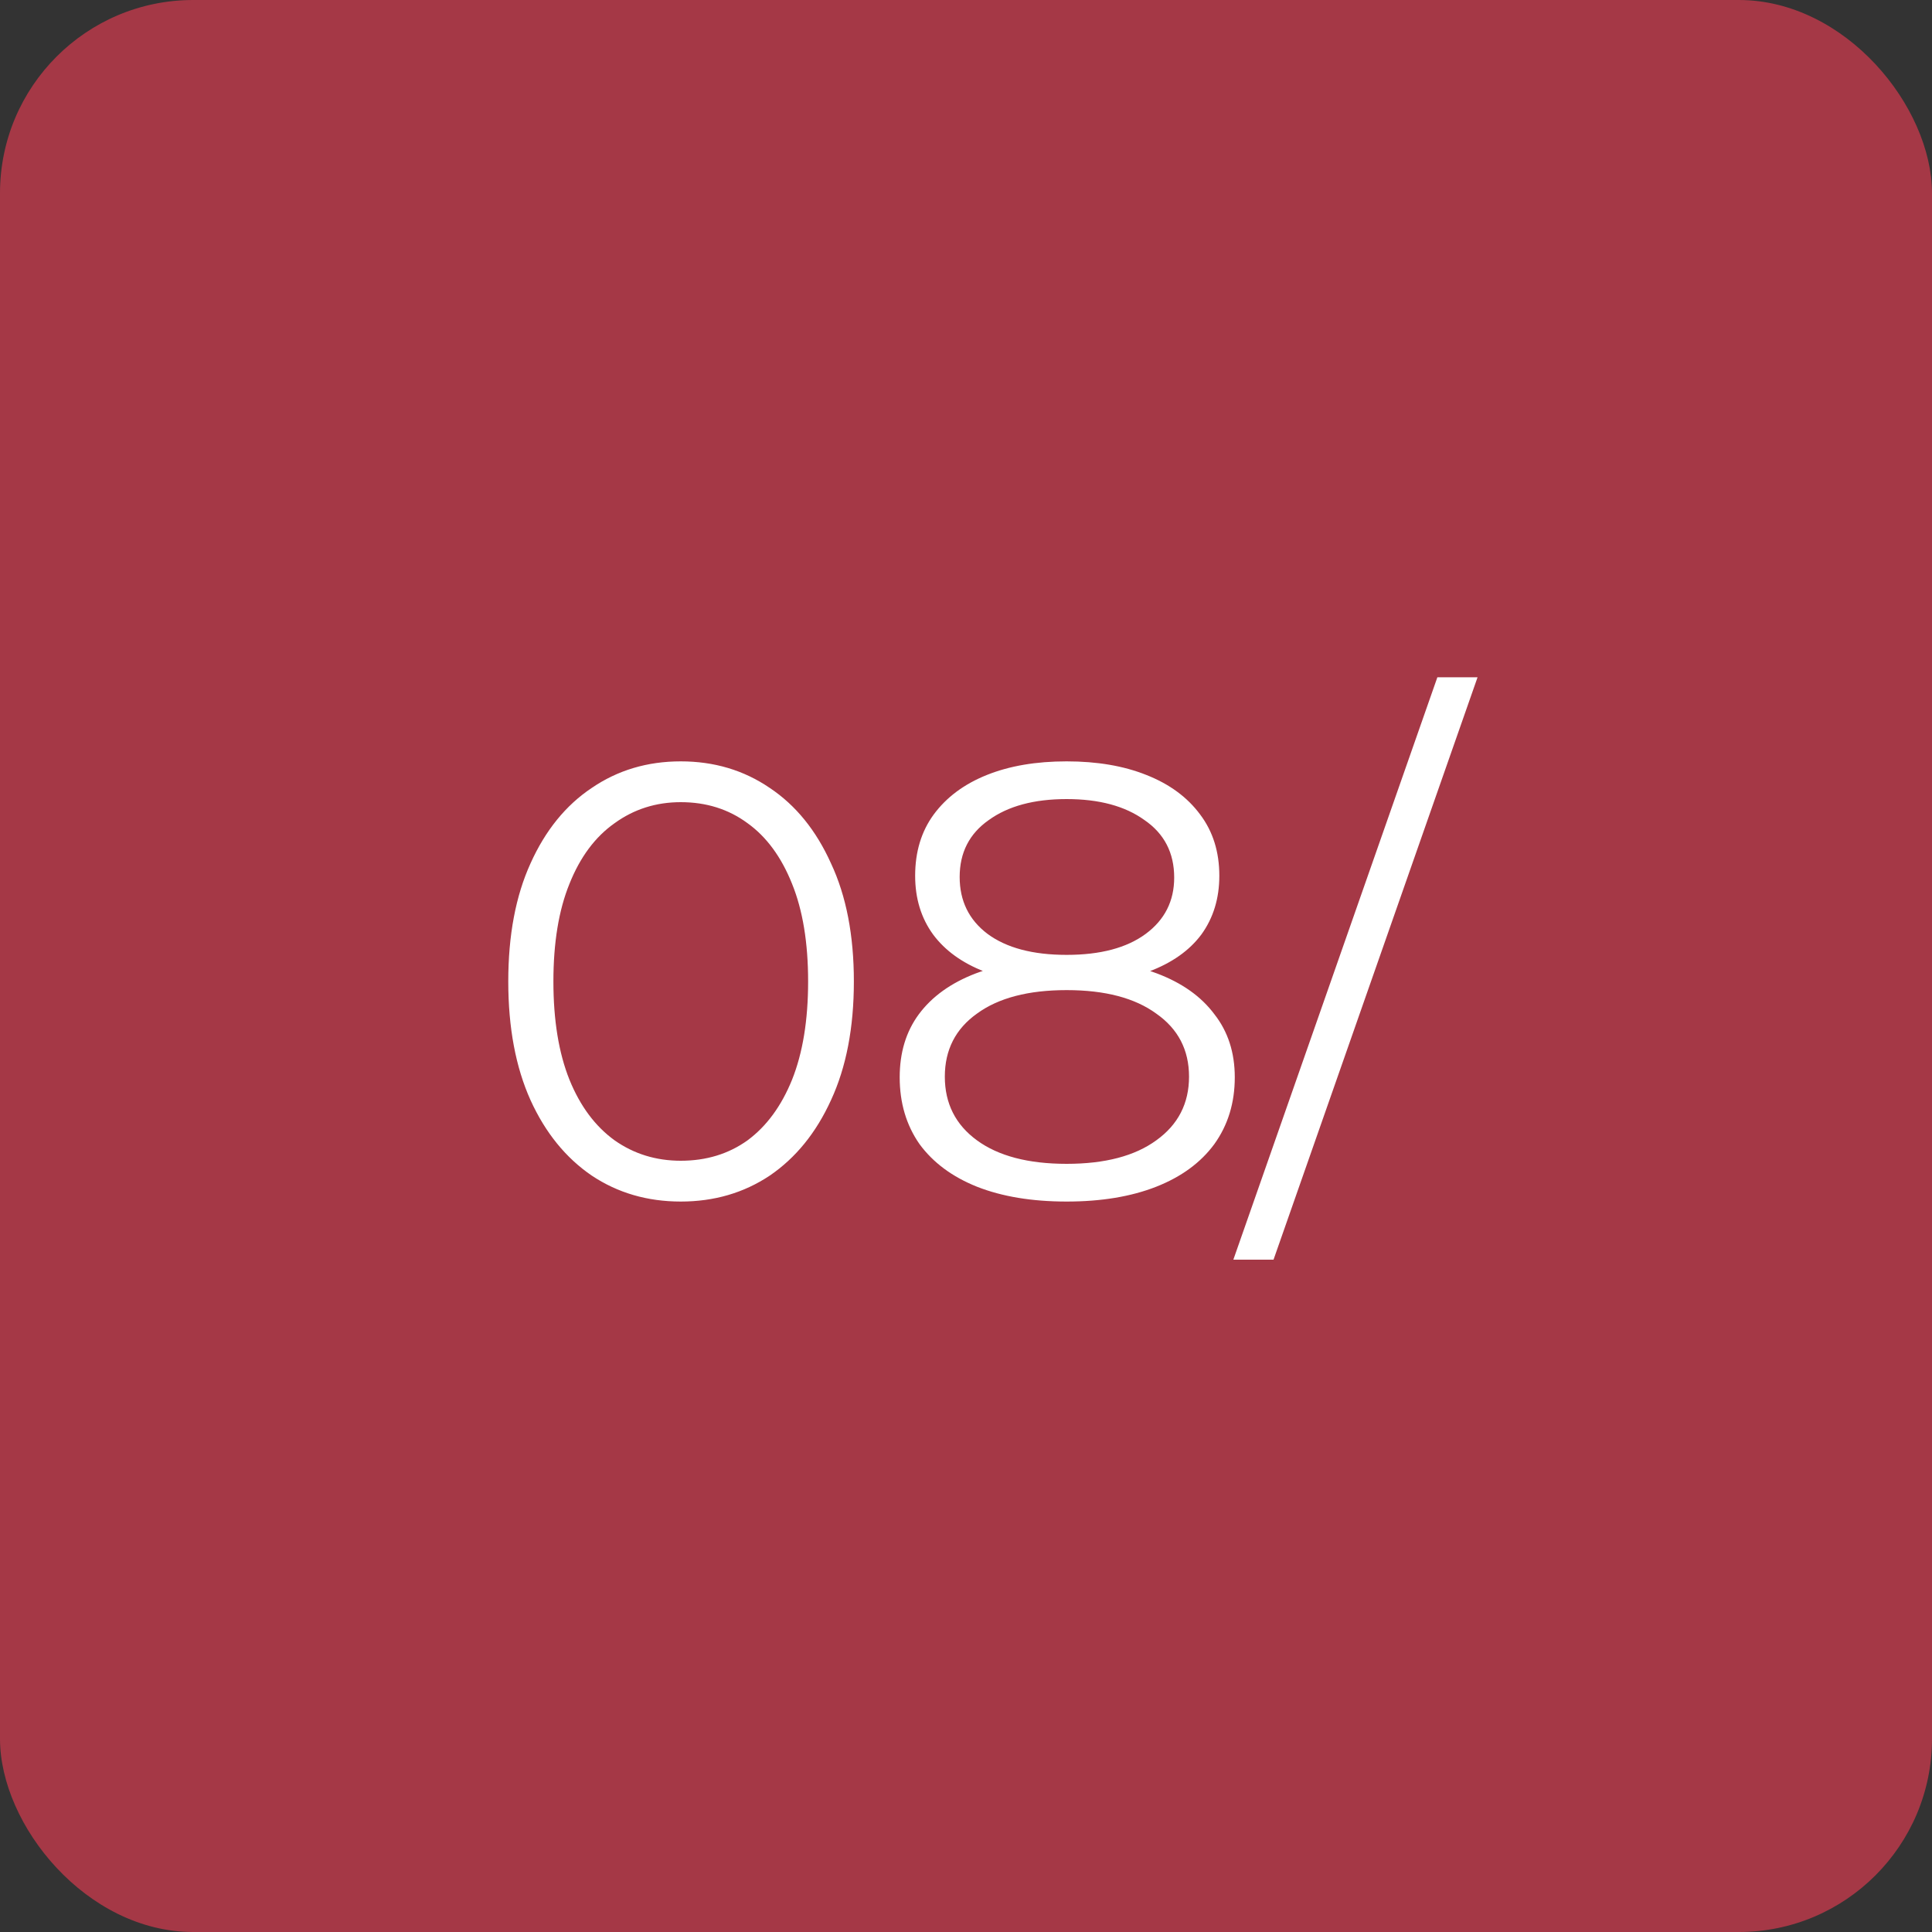 <?xml version="1.0" encoding="UTF-8"?> <svg xmlns="http://www.w3.org/2000/svg" width="50" height="50" viewBox="0 0 50 50" fill="none"><rect x="0" y="0" width="50" height="50" fill="#333333" stroke="none"/> <rect width="50" height="50" rx="5" fill="#A53846"></rect> <path d="M17.618 31.096C16.754 31.096 15.986 30.872 15.314 30.424C14.642 29.965 14.114 29.315 13.73 28.472C13.346 27.619 13.154 26.595 13.154 25.4C13.154 24.205 13.346 23.187 13.73 22.344C14.114 21.491 14.642 20.84 15.314 20.392C15.986 19.933 16.754 19.704 17.618 19.704C18.482 19.704 19.25 19.933 19.922 20.392C20.594 20.84 21.122 21.491 21.506 22.344C21.901 23.187 22.098 24.205 22.098 25.4C22.098 26.595 21.901 27.619 21.506 28.472C21.122 29.315 20.594 29.965 19.922 30.424C19.25 30.872 18.482 31.096 17.618 31.096ZM17.618 30.04C18.279 30.04 18.855 29.864 19.346 29.512C19.837 29.149 20.221 28.627 20.498 27.944C20.775 27.251 20.914 26.403 20.914 25.4C20.914 24.397 20.775 23.555 20.498 22.872C20.221 22.179 19.837 21.656 19.346 21.304C18.855 20.941 18.279 20.76 17.618 20.76C16.978 20.76 16.407 20.941 15.906 21.304C15.405 21.656 15.015 22.179 14.738 22.872C14.46 23.555 14.322 24.397 14.322 25.4C14.322 26.403 14.46 27.251 14.738 27.944C15.015 28.627 15.405 29.149 15.906 29.512C16.407 29.864 16.978 30.04 17.618 30.04ZM27.604 31.096C26.708 31.096 25.934 30.968 25.284 30.712C24.644 30.456 24.148 30.088 23.796 29.608C23.454 29.117 23.284 28.541 23.284 27.88C23.284 27.24 23.449 26.696 23.78 26.248C24.121 25.789 24.612 25.437 25.252 25.192C25.902 24.947 26.686 24.824 27.604 24.824C28.51 24.824 29.289 24.947 29.94 25.192C30.59 25.437 31.086 25.789 31.428 26.248C31.78 26.696 31.956 27.24 31.956 27.88C31.956 28.541 31.78 29.117 31.428 29.608C31.076 30.088 30.574 30.456 29.924 30.712C29.273 30.968 28.5 31.096 27.604 31.096ZM27.604 30.12C28.596 30.12 29.369 29.917 29.924 29.512C30.489 29.107 30.772 28.557 30.772 27.864C30.772 27.171 30.489 26.627 29.924 26.232C29.369 25.827 28.596 25.624 27.604 25.624C26.612 25.624 25.838 25.827 25.284 26.232C24.729 26.627 24.452 27.171 24.452 27.864C24.452 28.557 24.729 29.107 25.284 29.512C25.838 29.917 26.612 30.12 27.604 30.12ZM27.604 25.48C26.772 25.48 26.062 25.368 25.476 25.144C24.9 24.92 24.457 24.6 24.148 24.184C23.838 23.757 23.684 23.251 23.684 22.664C23.684 22.045 23.844 21.517 24.164 21.08C24.494 20.632 24.953 20.291 25.54 20.056C26.126 19.821 26.814 19.704 27.604 19.704C28.393 19.704 29.081 19.821 29.668 20.056C30.265 20.291 30.729 20.632 31.06 21.08C31.39 21.517 31.556 22.045 31.556 22.664C31.556 23.251 31.401 23.757 31.092 24.184C30.782 24.6 30.329 24.92 29.732 25.144C29.145 25.368 28.436 25.48 27.604 25.48ZM27.604 24.712C28.478 24.712 29.161 24.531 29.652 24.168C30.142 23.805 30.388 23.32 30.388 22.712C30.388 22.072 30.132 21.576 29.62 21.224C29.118 20.861 28.446 20.68 27.604 20.68C26.761 20.68 26.089 20.861 25.588 21.224C25.086 21.576 24.836 22.067 24.836 22.696C24.836 23.315 25.076 23.805 25.556 24.168C26.046 24.531 26.729 24.712 27.604 24.712ZM31.919 32.6L37.199 17.528H38.239L32.959 32.6H31.919Z" fill="white"></path> </svg> 